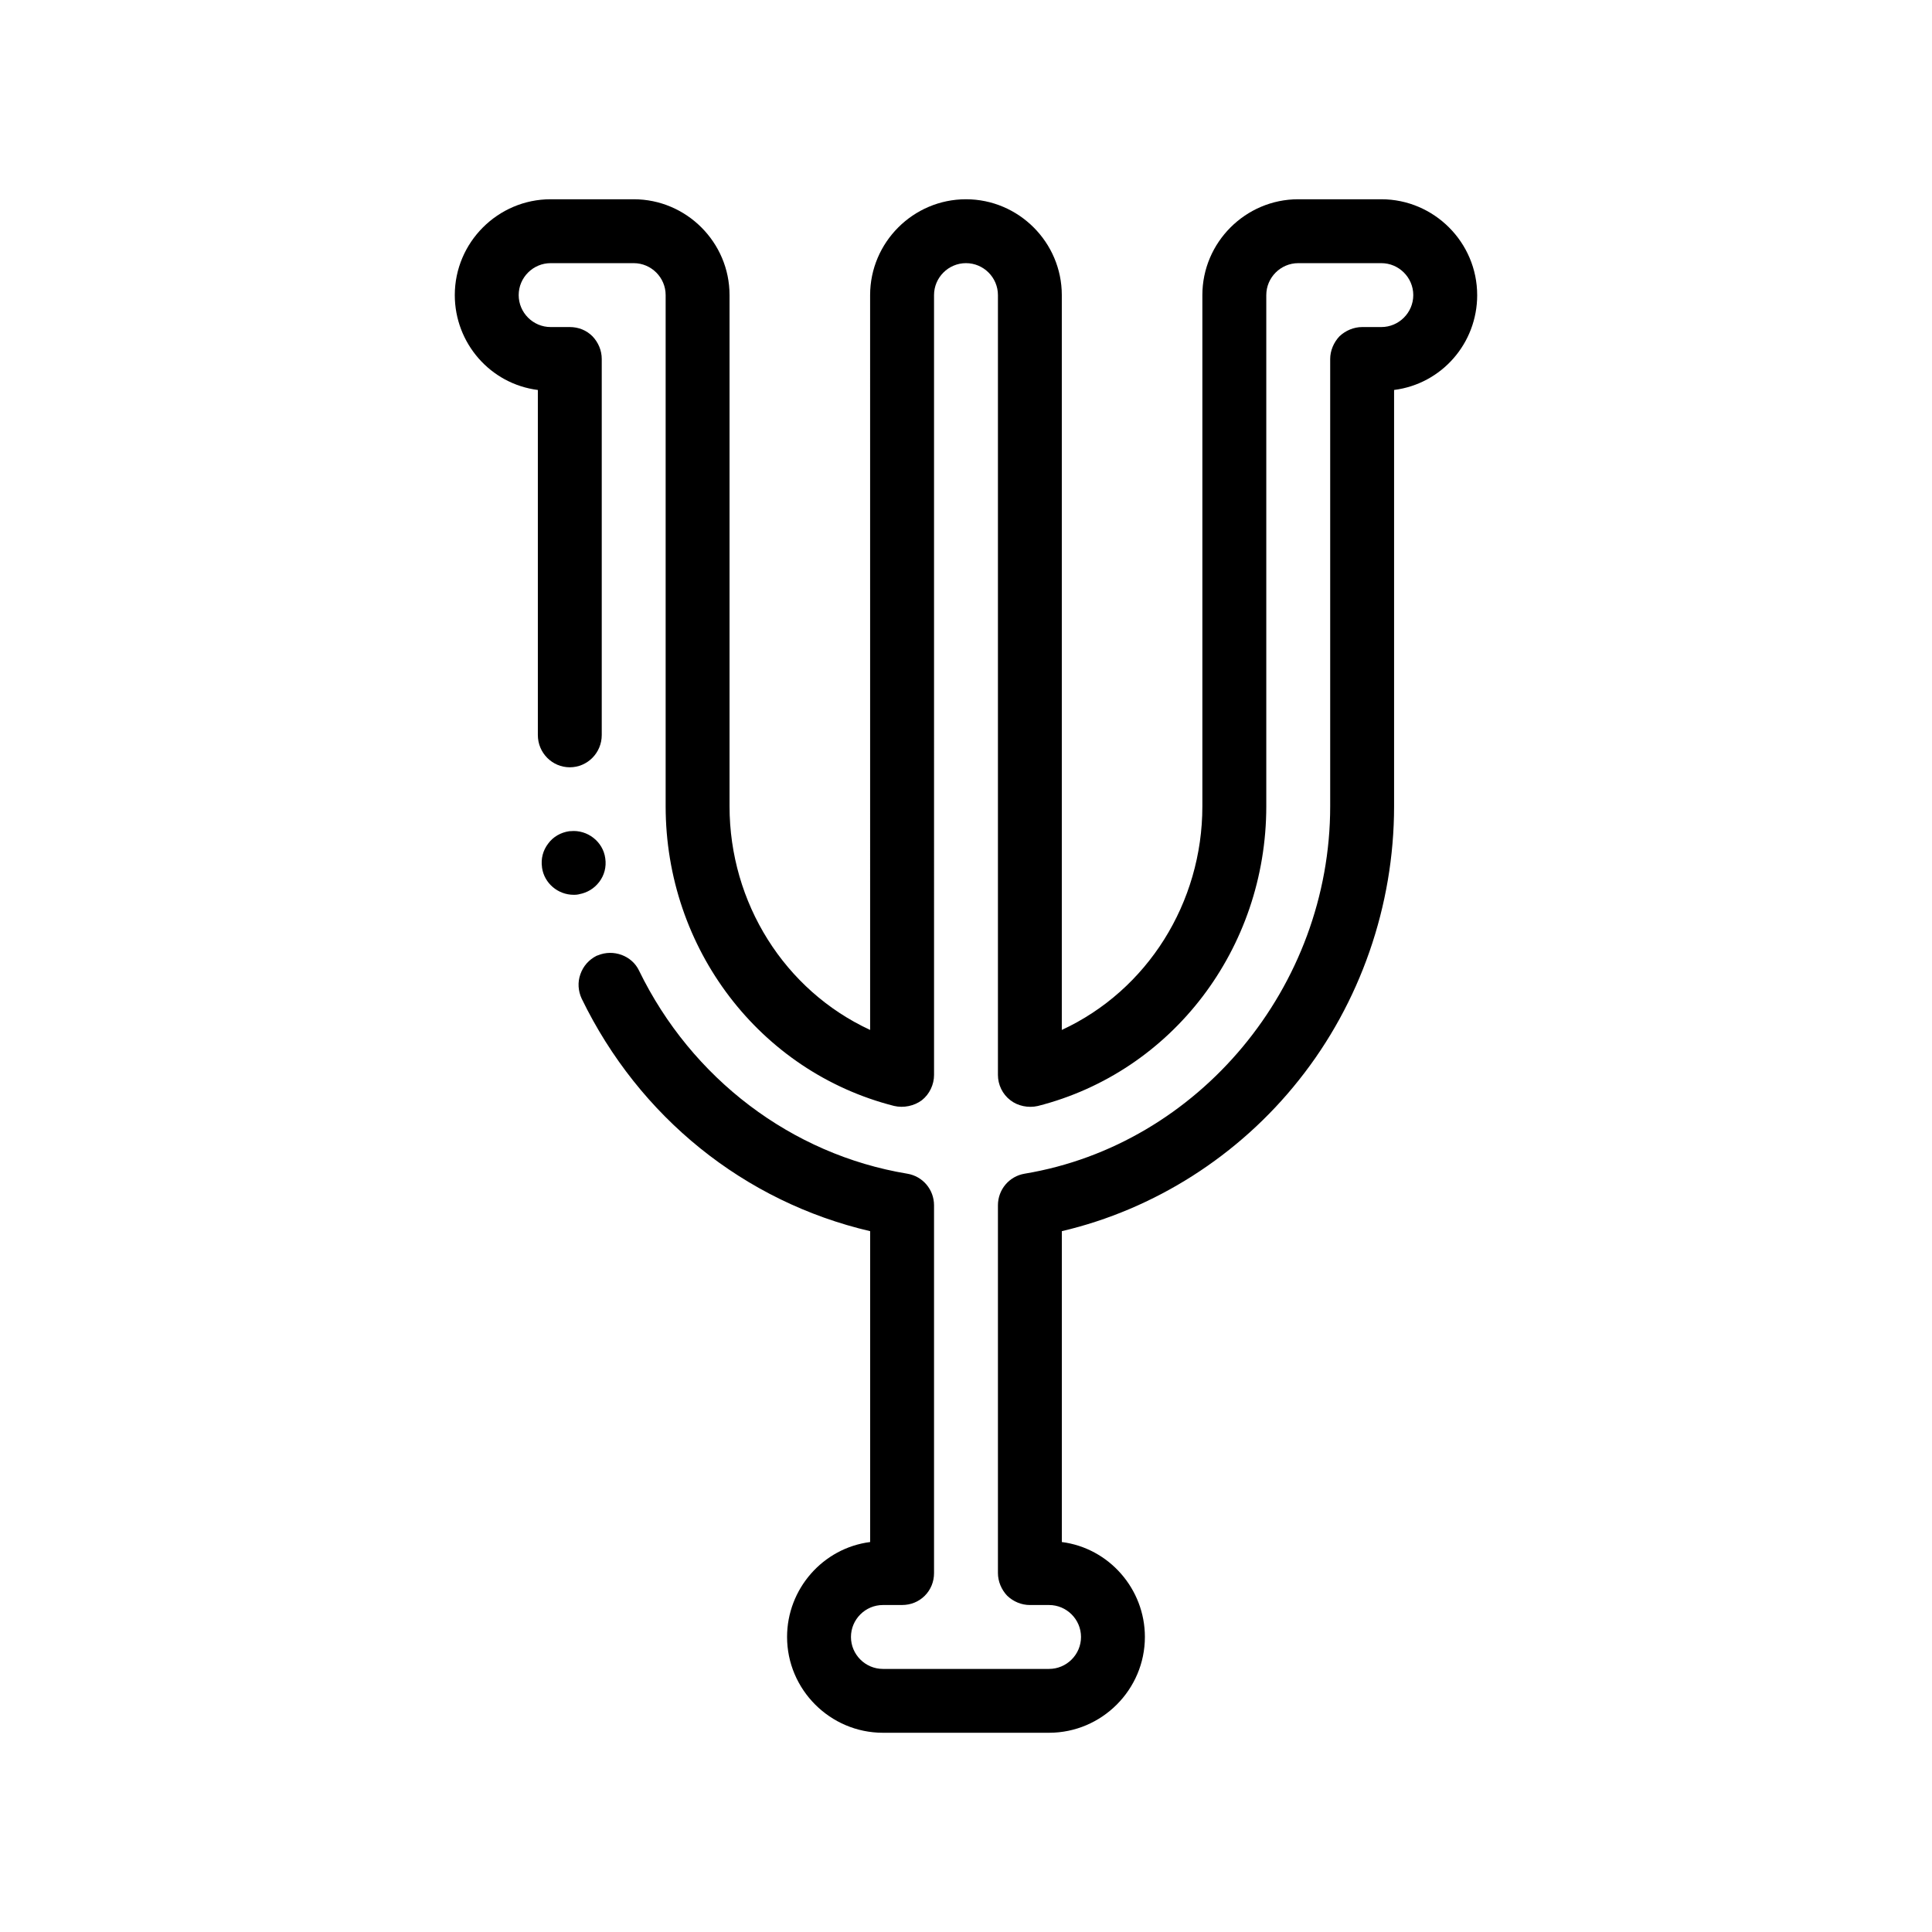 <?xml version="1.0" encoding="UTF-8"?>
<!-- Uploaded to: SVG Repo, www.svgrepo.com, Generator: SVG Repo Mixer Tools -->
<svg fill="#000000" width="800px" height="800px" version="1.1" viewBox="144 144 512 512" xmlns="http://www.w3.org/2000/svg">
 <path d="m535.47 222.2c0 12.781-9.402 23.539-22.023 25.145v110.32c0 26.336-8.969 52.156-25.227 72.559-15.914 20.066-38.273 34.289-62.824 40.047v82.383c12.523 1.605 22.012 12.449 22.012 25.148 0 13.969-11.426 25.398-25.402 25.398h-44.023c-13.965 0-25.402-11.43-25.402-25.398 0-12.699 9.48-23.543 22.016-25.148l0.004-82.379c-33.363-7.789-61.219-30.23-76.457-61.637-0.938-2.035-1.098-4.324-0.344-6.438 0.762-2.203 2.293-3.894 4.316-4.914 0.102-0.047 0.211-0.066 0.312-0.105 4.098-1.723 9.055 0.039 10.949 4.09 13.891 28.535 40.391 48.688 71.043 53.766 4.141 0.676 7.109 4.231 7.109 8.383v97.457c0 2.289-0.852 4.402-2.453 6.012-1.613 1.605-3.727 2.453-6.012 2.453l-5.082 0.004c-4.656 0-8.469 3.809-8.469 8.469 0 4.656 3.812 8.465 8.469 8.465h44.027c4.656 0 8.469-3.809 8.469-8.465 0-4.66-3.812-8.469-8.469-8.469h-5.078c-2.293 0-4.41-0.934-6.012-2.453-1.531-1.605-2.457-3.812-2.457-6.012v-97.465c0-4.144 2.961-7.707 7.113-8.383 46.145-7.703 80.938-49.531 80.938-97.367v-118.53c0-2.207 0.938-4.402 2.457-6.012 1.613-1.527 3.809-2.453 6.012-2.453h5.082c4.656 0 8.469-3.812 8.469-8.469 0-4.66-3.812-8.465-8.469-8.465h-22.016c-4.656 0-8.469 3.809-8.469 8.465v135.47c0 37.676-24.887 70.363-60.531 79.422-2.539 0.59-5.336 0-7.285-1.523-2.117-1.605-3.301-4.144-3.301-6.691v-206.68c0-4.66-3.809-8.465-8.465-8.465s-8.469 3.809-8.469 8.465l0.004 206.67c0 2.543-1.188 5.082-3.219 6.691-2.035 1.523-4.828 2.117-7.367 1.523-35.645-9.059-60.543-41.742-60.543-79.422v-135.46c0-4.66-3.809-8.465-8.465-8.465h-22.012c-4.656 0-8.469 3.809-8.469 8.465s3.812 8.469 8.469 8.469h5.078c2.289 0 4.41 0.84 6.012 2.453 1.527 1.605 2.453 3.723 2.453 6.012v99.652c0 4.742-3.809 8.551-8.465 8.551s-8.469-3.812-8.469-8.551v-91.441c-12.617-1.605-22.012-12.445-22.012-25.145 0-13.969 11.426-25.398 25.402-25.398h22.012c13.977 0 25.398 11.426 25.398 25.398v135.47c0 25.566 14.559 48.77 37.258 59.27l-0.004-194.74c0-13.969 11.426-25.398 25.402-25.398 13.965 0 25.398 11.426 25.398 25.398v194.74c22.688-10.5 37.25-33.695 37.25-59.27v-135.47c0-13.969 11.438-25.398 25.402-25.398h22.016c13.973 0 25.41 11.426 25.41 25.398zm-232.68 155.54c1.355-1.777 1.949-3.977 1.613-6.262-0.574-4.445-4.75-7.656-9.18-7.215-0.125 0.016-0.258 0-0.383 0.016-2.207 0.336-4.231 1.438-5.586 3.305-1.355 1.777-1.949 3.977-1.613 6.262v0.09c0.594 4.144 4.231 7.195 8.383 7.195 0.422 0 0.762 0 1.18-0.086 0.109-0.016 0.207-0.059 0.316-0.074 2.07-0.398 3.906-1.457 5.269-3.231z"/>
</svg>